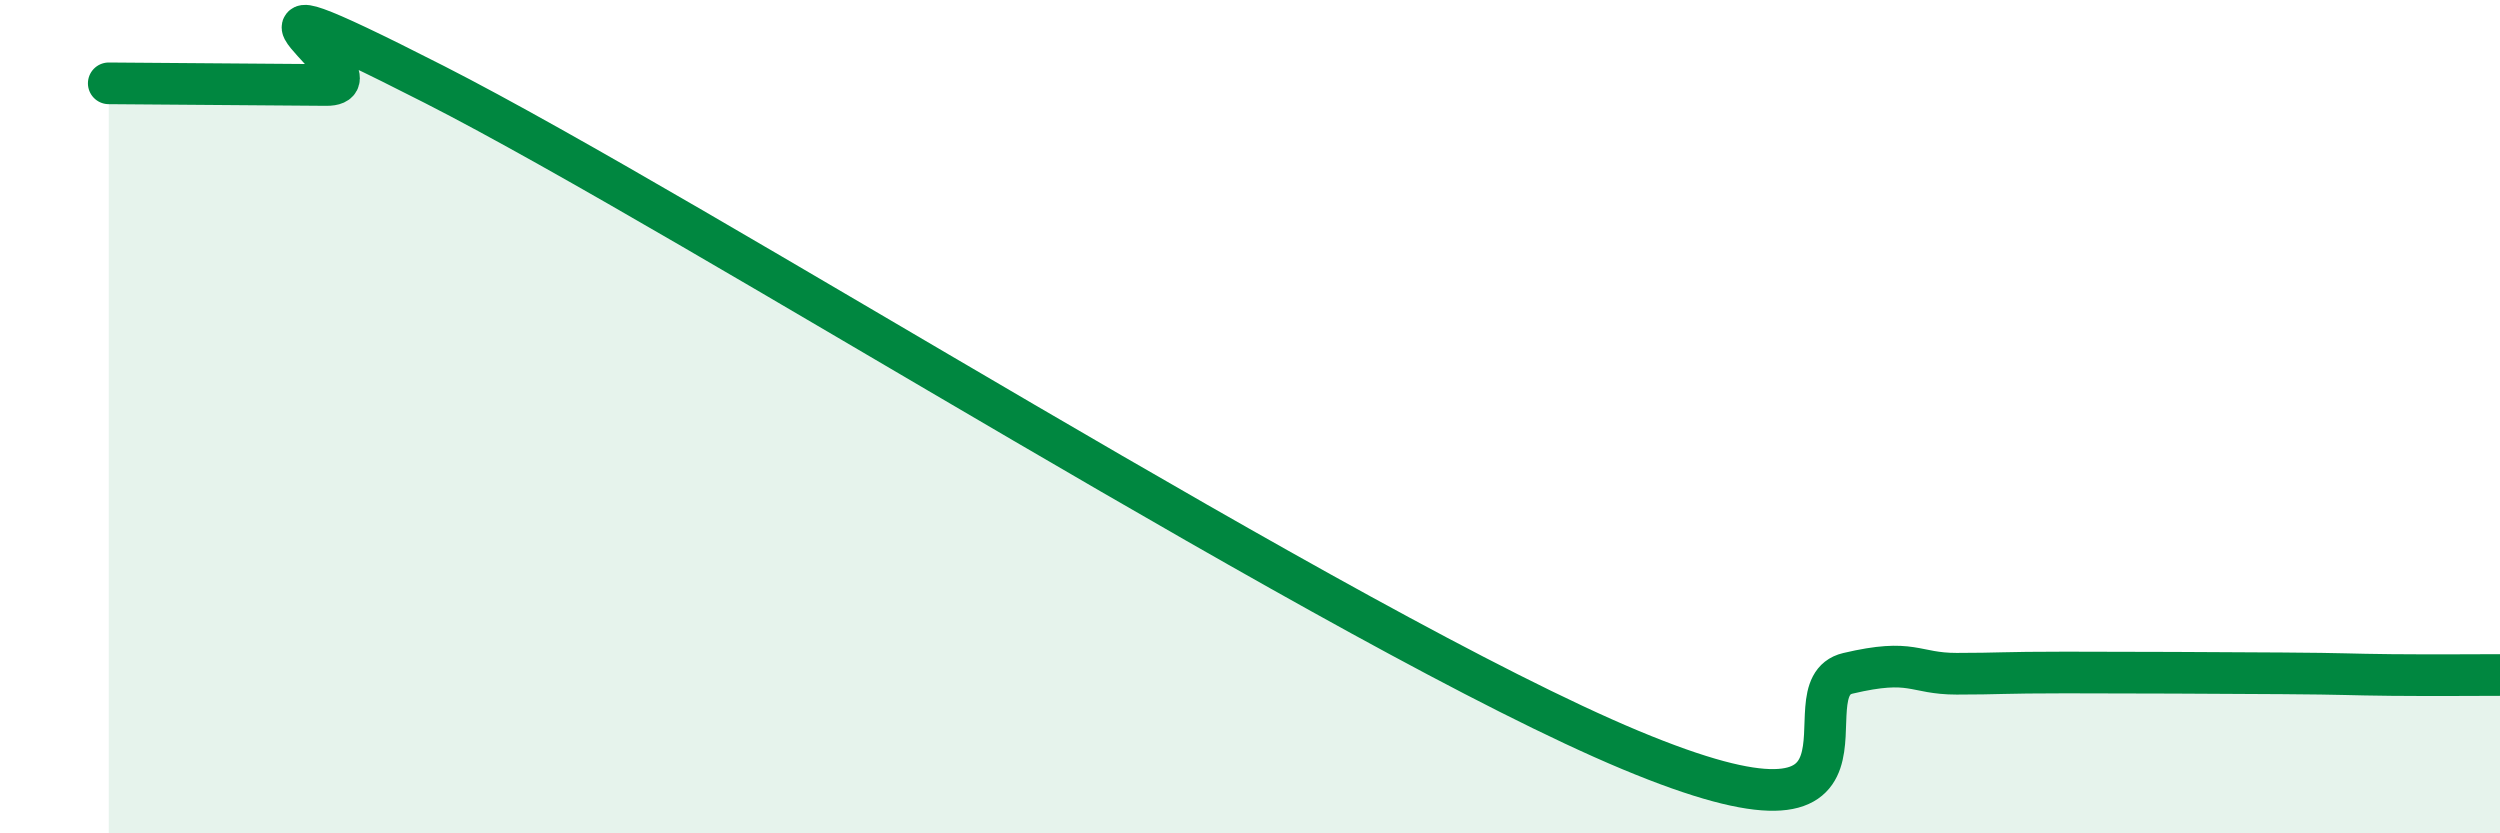 
    <svg width="60" height="20" viewBox="0 0 60 20" xmlns="http://www.w3.org/2000/svg">
      <path
        d="M 2.61,2 C 3.65,2.01 6.27,2.03 7.83,2.04 C 9.39,2.05 4.17,-1.16 10.43,2.03 C 16.69,5.22 32.35,15.17 39.13,18 C 45.91,20.83 42.78,16.53 44.35,16.16 C 45.92,15.79 45.92,16.17 46.96,16.17 C 48,16.17 48.01,16.14 49.57,16.14 C 51.13,16.14 53.22,16.15 54.78,16.16 C 56.34,16.17 56.35,16.19 57.39,16.2 C 58.43,16.21 59.48,16.2 60,16.2L60 20L2.61 20Z"
        fill="#008740"
        opacity="0.1"
        stroke-linecap="round"
        stroke-linejoin="round"
      />
      <path
        d="M 2.61,2 C 3.65,2.01 6.27,2.03 7.83,2.04 C 9.39,2.05 4.17,-1.16 10.43,2.03 C 16.69,5.22 32.35,15.17 39.13,18 C 45.91,20.83 42.78,16.53 44.35,16.16 C 45.92,15.79 45.92,16.17 46.96,16.17 C 48,16.17 48.01,16.14 49.57,16.14 C 51.13,16.14 53.22,16.15 54.78,16.16 C 56.34,16.17 56.35,16.19 57.39,16.2 C 58.43,16.21 59.48,16.2 60,16.2"
        stroke="#008740"
        stroke-width="1"
        fill="none"
        stroke-linecap="round"
        stroke-linejoin="round"
      />
    </svg>
  